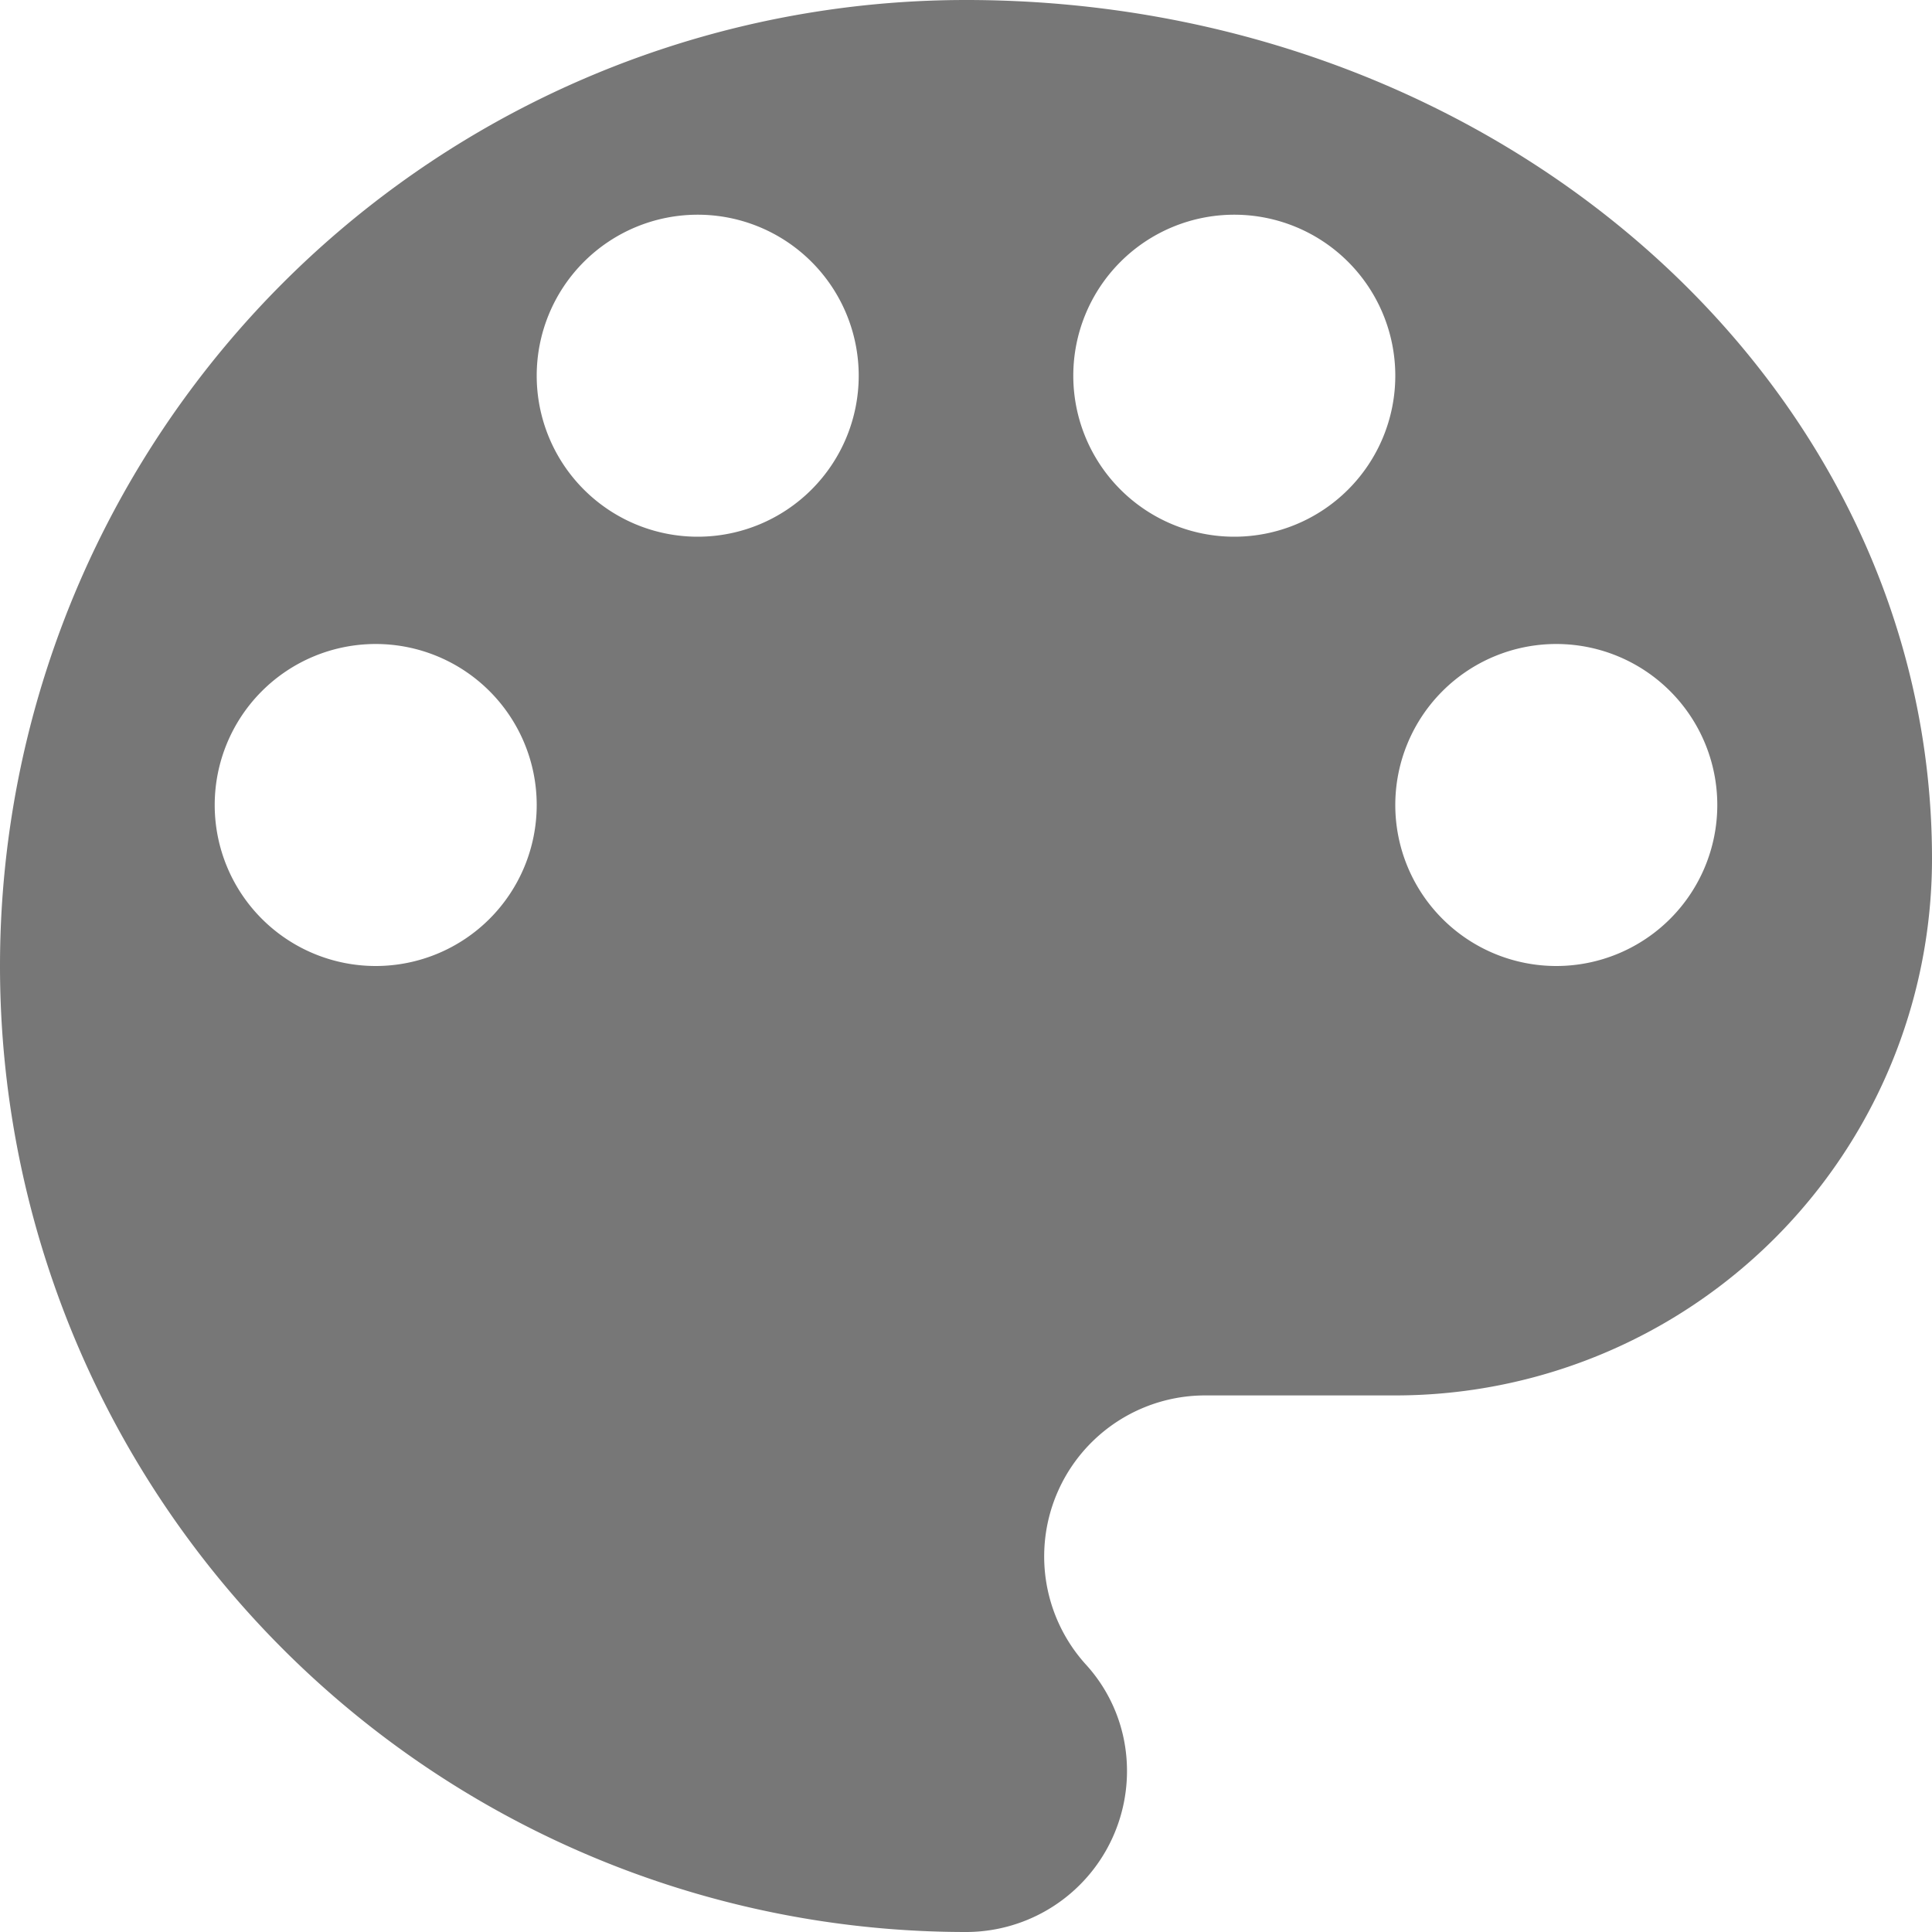 <svg xmlns="http://www.w3.org/2000/svg" width="15" height="15" fill="none"><g clip-path="url(#a)"><path fill="#777" d="M12.083 7.5a1.25 1.25 0 1 1 0-2.5 1.25 1.25 0 0 1 0 2.5zm-2.5-3.333a1.25 1.25 0 1 1 0-2.5 1.25 1.25 0 0 1 0 2.5zm-4.166 0a1.25 1.25 0 1 1 0-2.5 1.25 1.25 0 0 1 0 2.5zM2.917 7.5a1.25 1.25 0 1 1 0-2.5 1.25 1.25 0 0 1 0 2.5zM7.5 0a7.5 7.5 0 1 0 0 15 1.25 1.25 0 0 0 1.25-1.25c0-.325-.125-.617-.325-.833a1.25 1.25 0 0 1 .933-2.083h1.475A4.167 4.167 0 0 0 15 6.666C15 2.983 11.642 0 7.5 0z"/></g><defs><clipPath id="a"><path fill="#fff" d="M0 0h15v15H0z"/></clipPath></defs></svg>